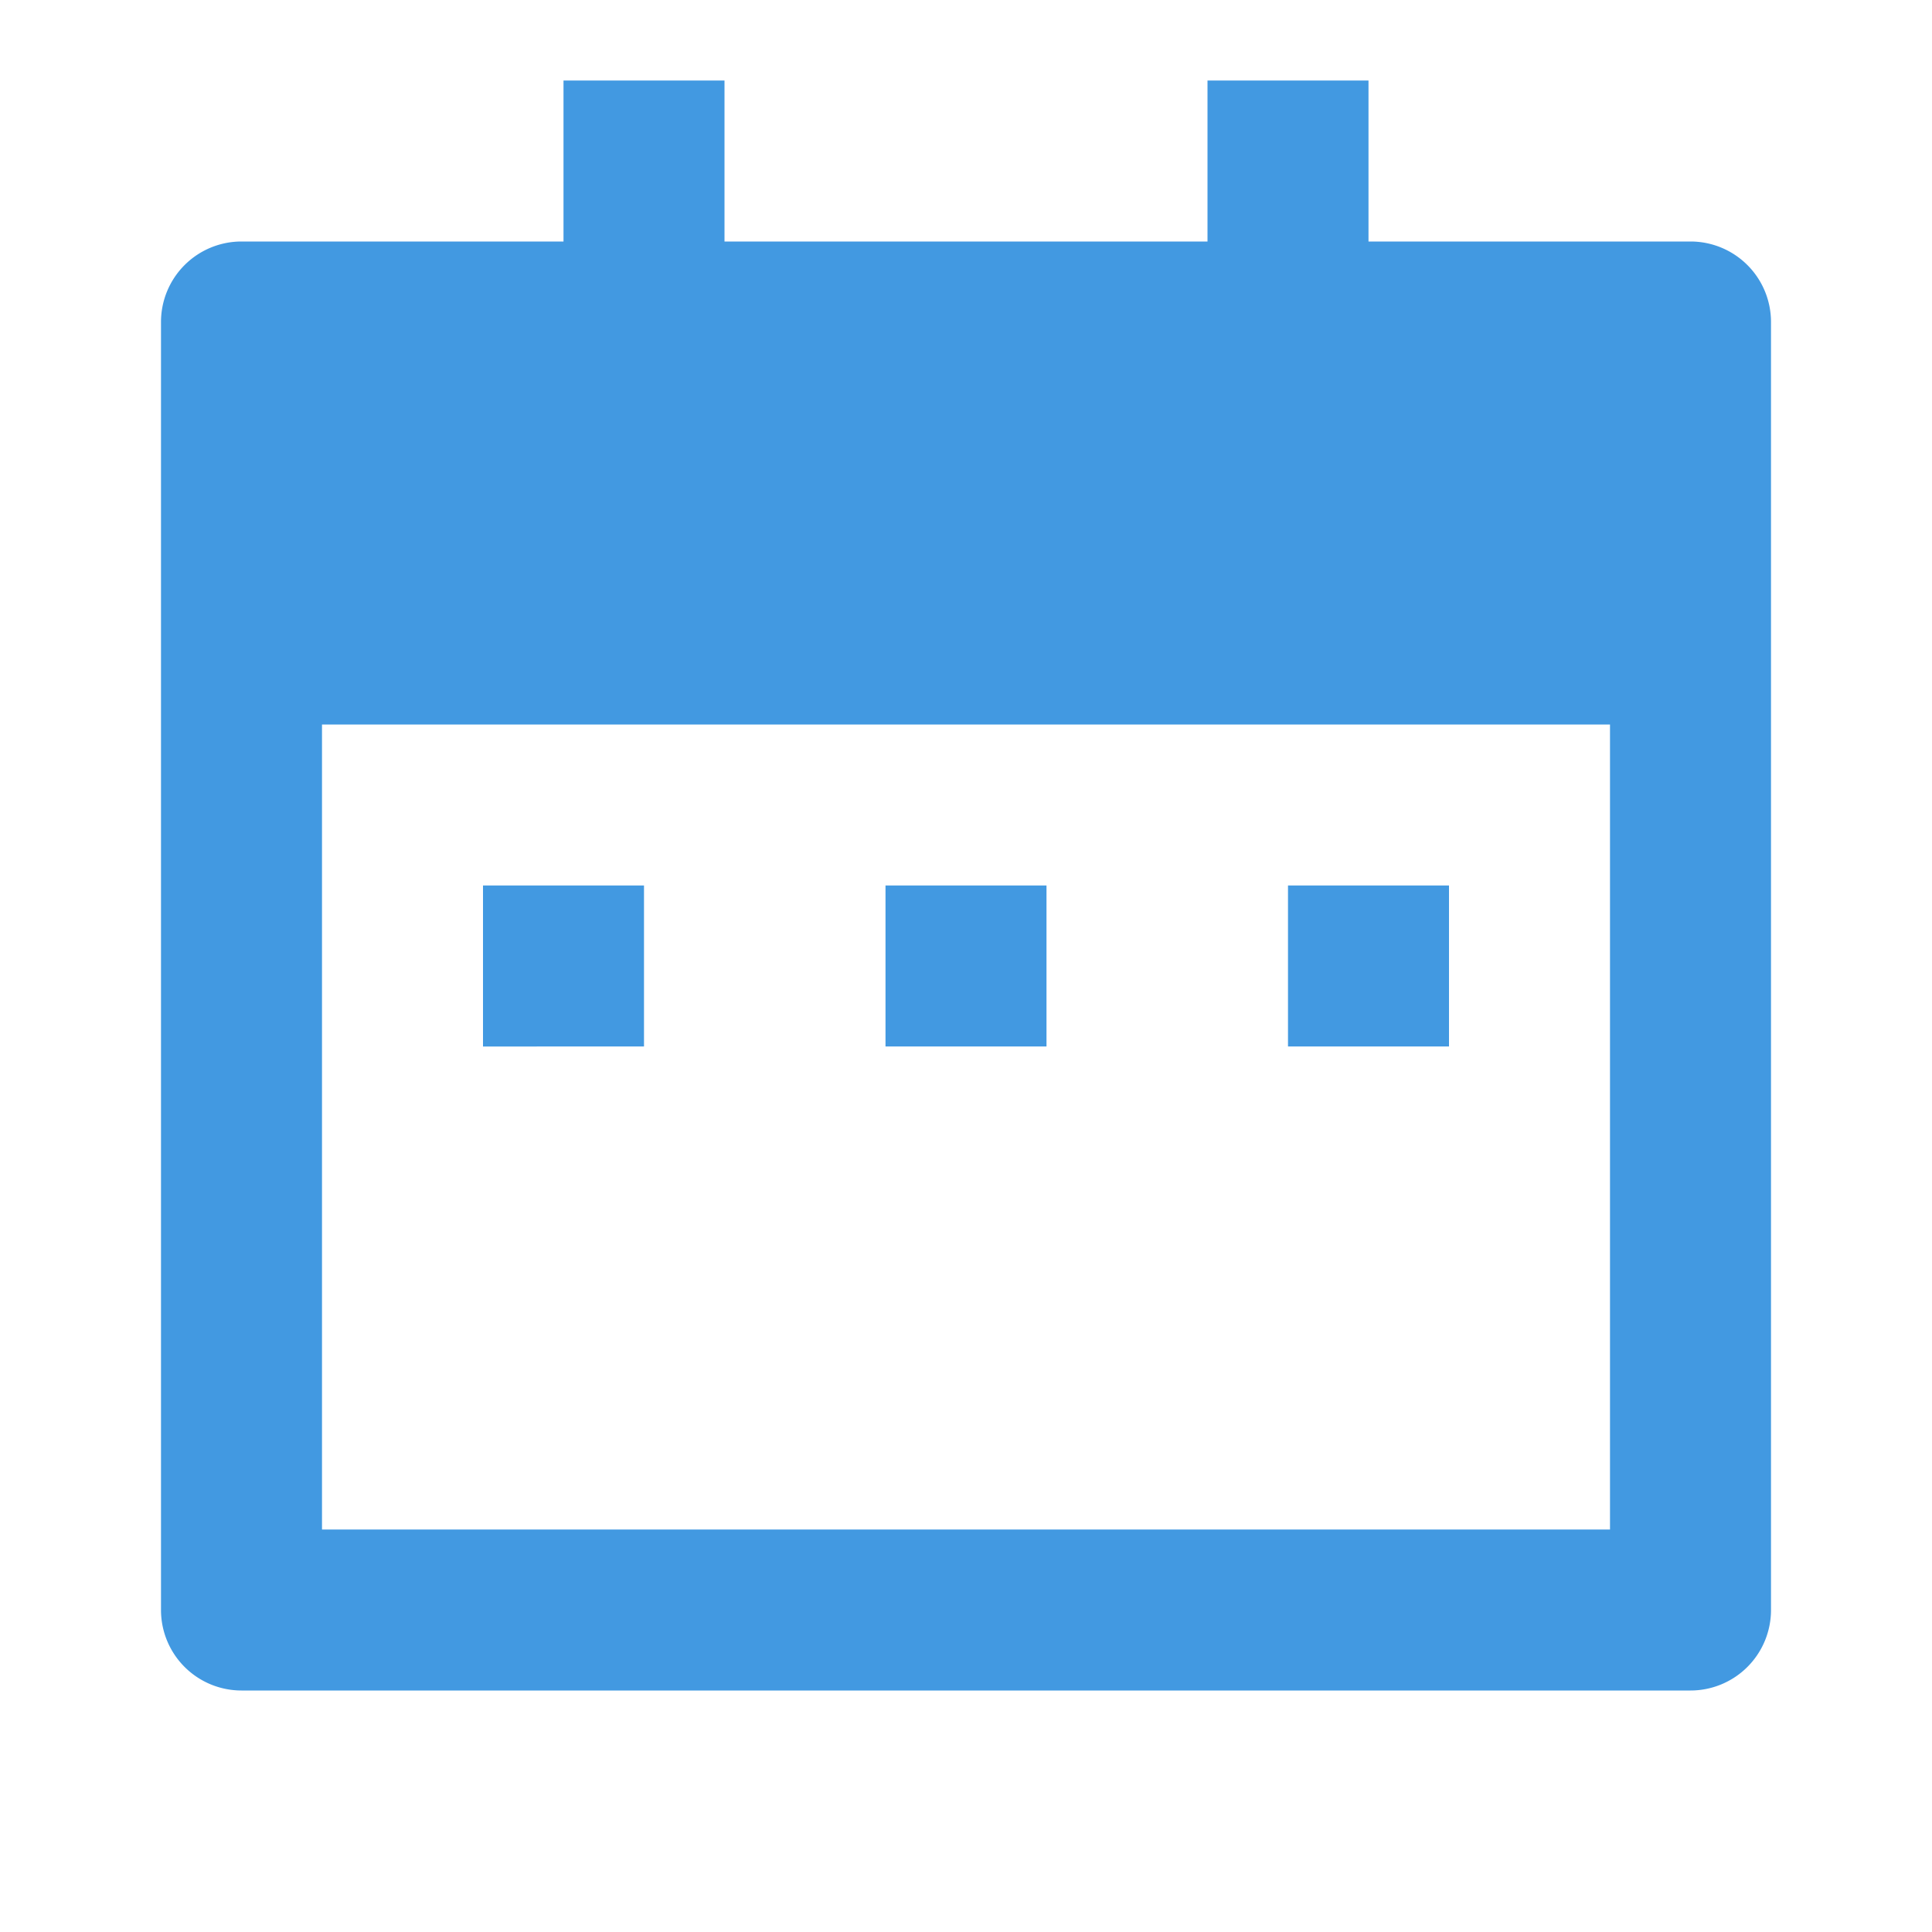 <svg xmlns="http://www.w3.org/2000/svg" viewBox="0 0 24 24" color="#4299e1" fill="#4299e1" width="24" height="24">
    <g>
        <path fill="none" d="M0 0h24v24H0z"></path>
        <path d="M17 3h4a1 1 0 0 1 1 1v16a1 1 0 0 1-1 1H3a1 1 0 0 1-1-1V4a1 1 0 0 1 1-1h4V1h2v2h6V1h2v2zM4 9v10h16V9H4zm2 2h2v2H6v-2zm5 0h2v2h-2v-2zm5 0h2v2h-2v-2z"></path>
    </g>
</svg>